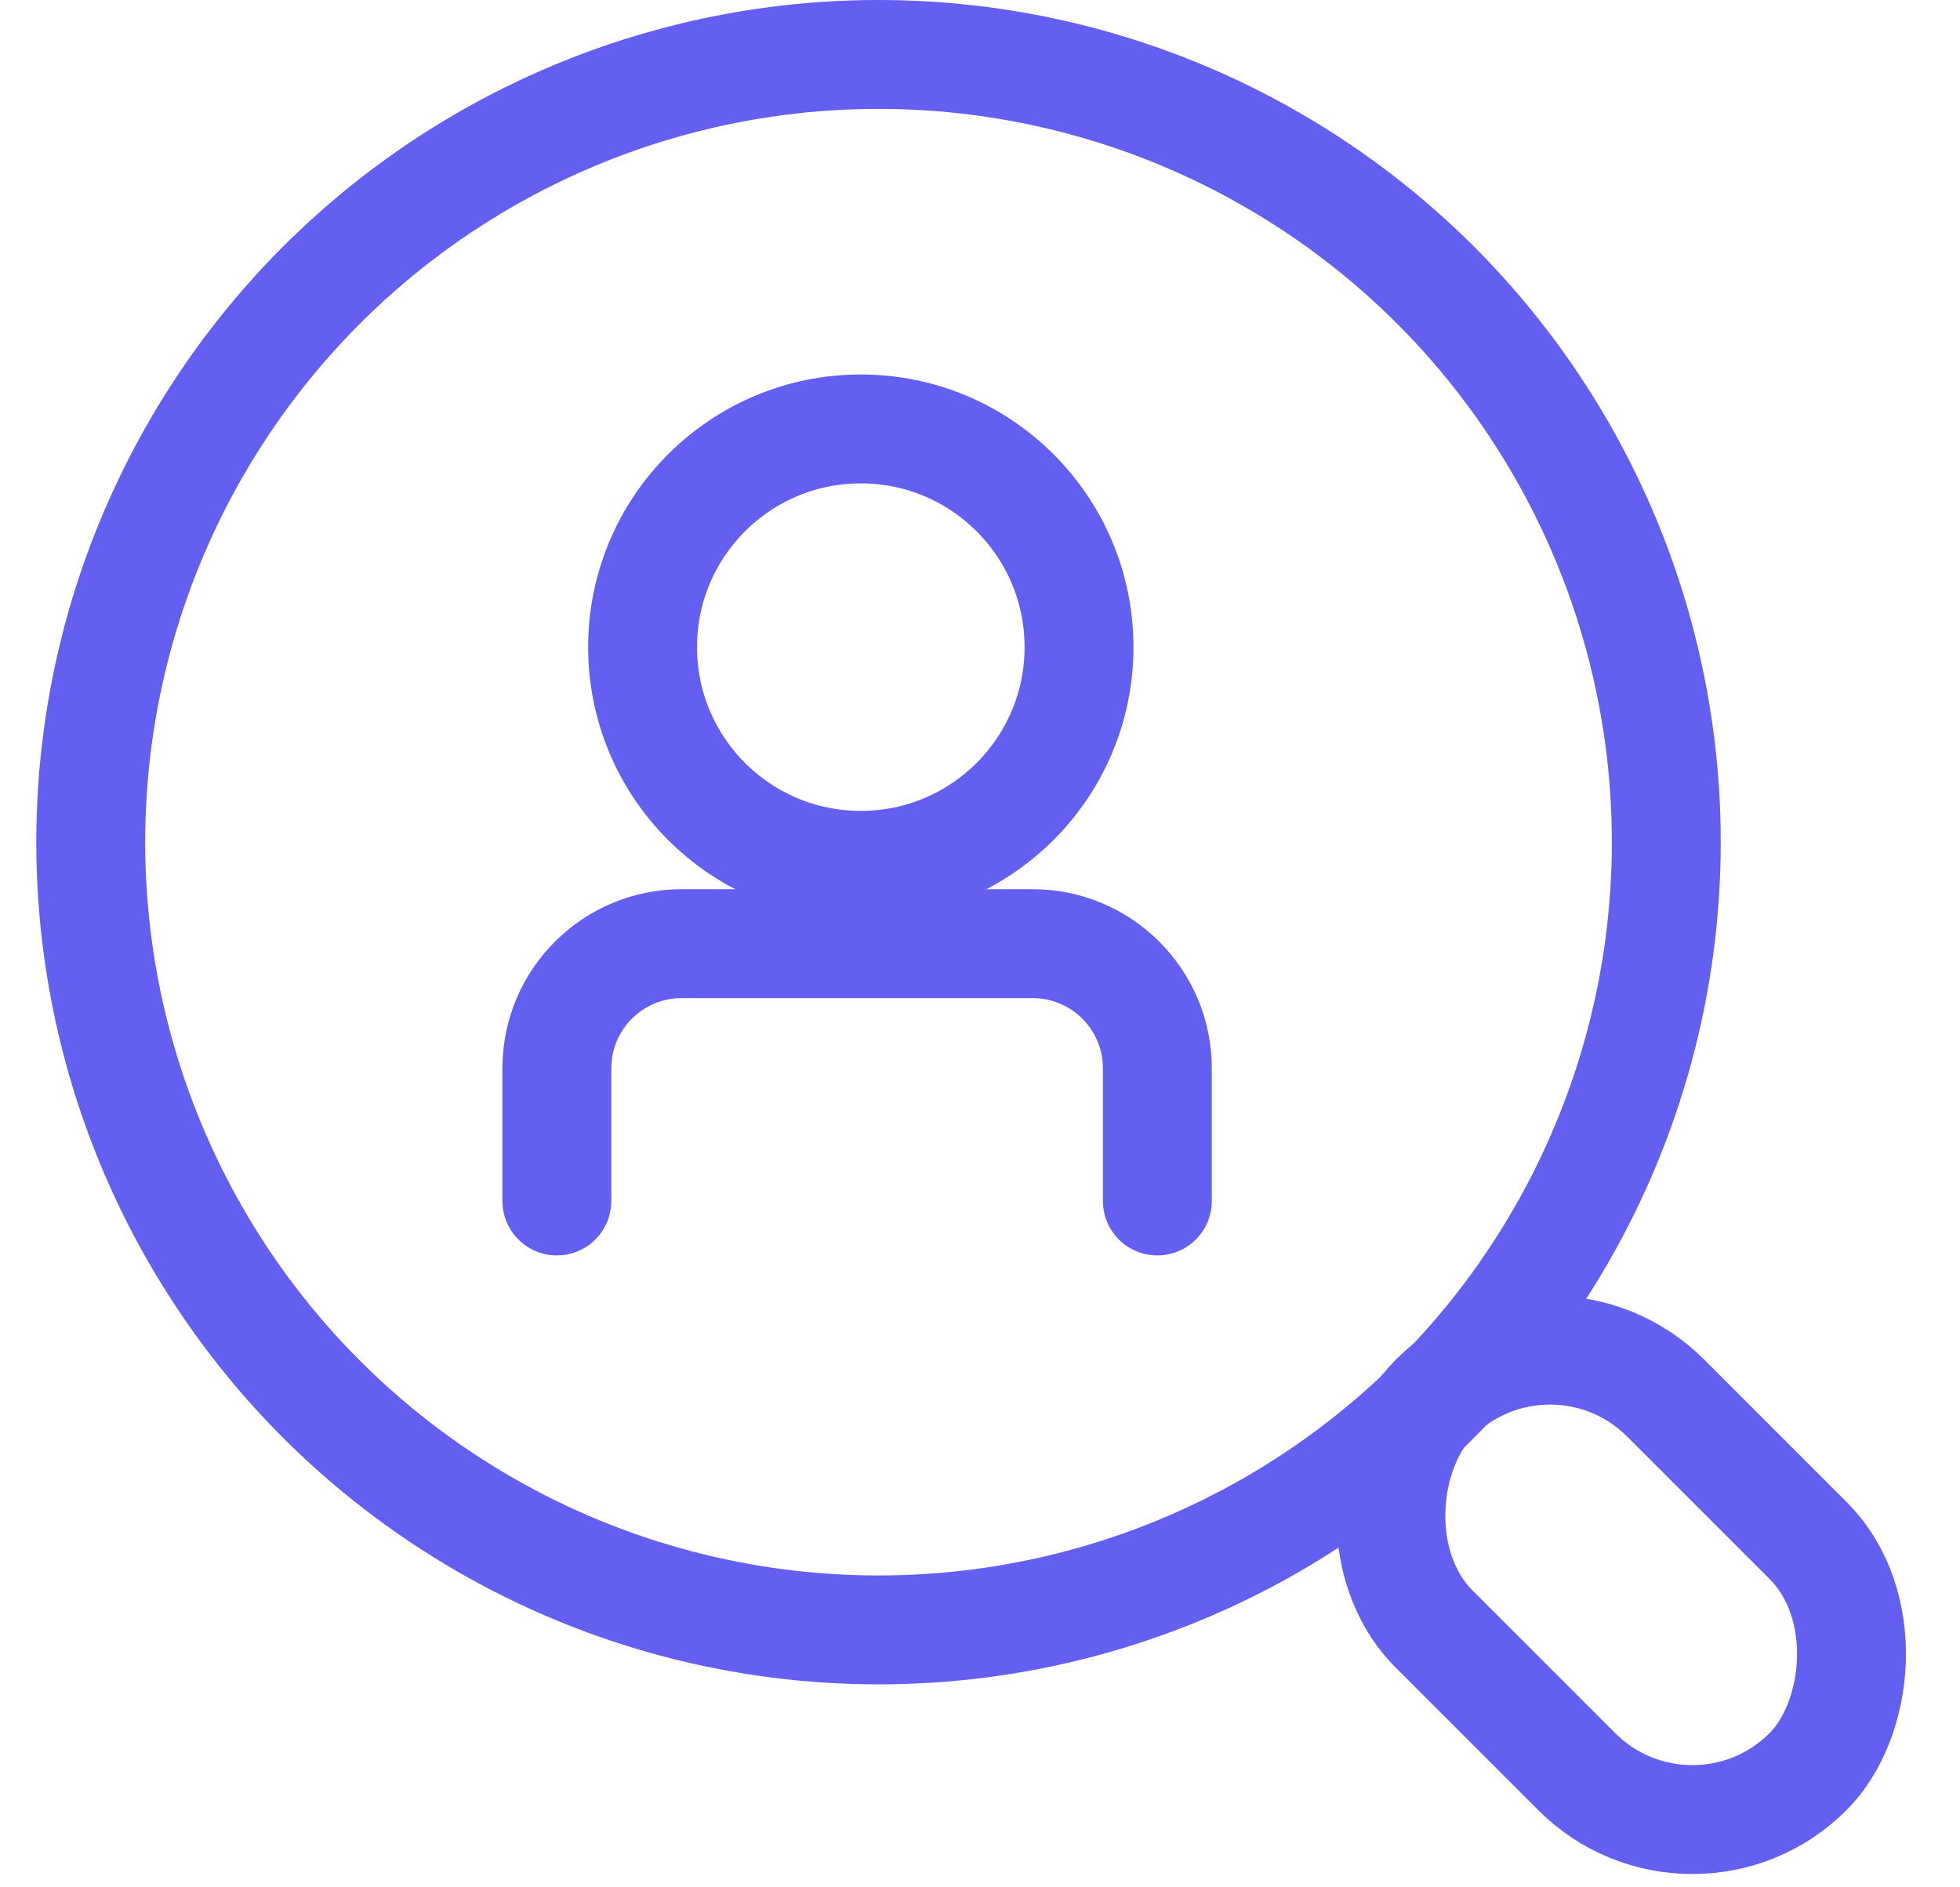 <svg width="27" height="26" viewBox="0 0 27 26" fill="none" xmlns="http://www.w3.org/2000/svg">
<circle cx="12.102" cy="11.602" r="10.852" stroke="#625FF1" stroke-width="1.5"/>
<rect x="21.352" y="17.667" width="7.279" height="4.505" rx="2.252" transform="rotate(45 21.352 17.667)" stroke="#625FF1" stroke-width="1.5" stroke-linejoin="round"/>
<circle cx="11.858" cy="8.915" r="3.006" stroke="#625FF1" stroke-width="1.5"/>
<path d="M15.943 16.545V14.718C15.943 13.769 15.174 13 14.225 13H9.389C8.44 13 7.671 13.769 7.671 14.718V16.545" stroke="#625FF1" stroke-width="1.5" stroke-linecap="round"/>
</svg>
